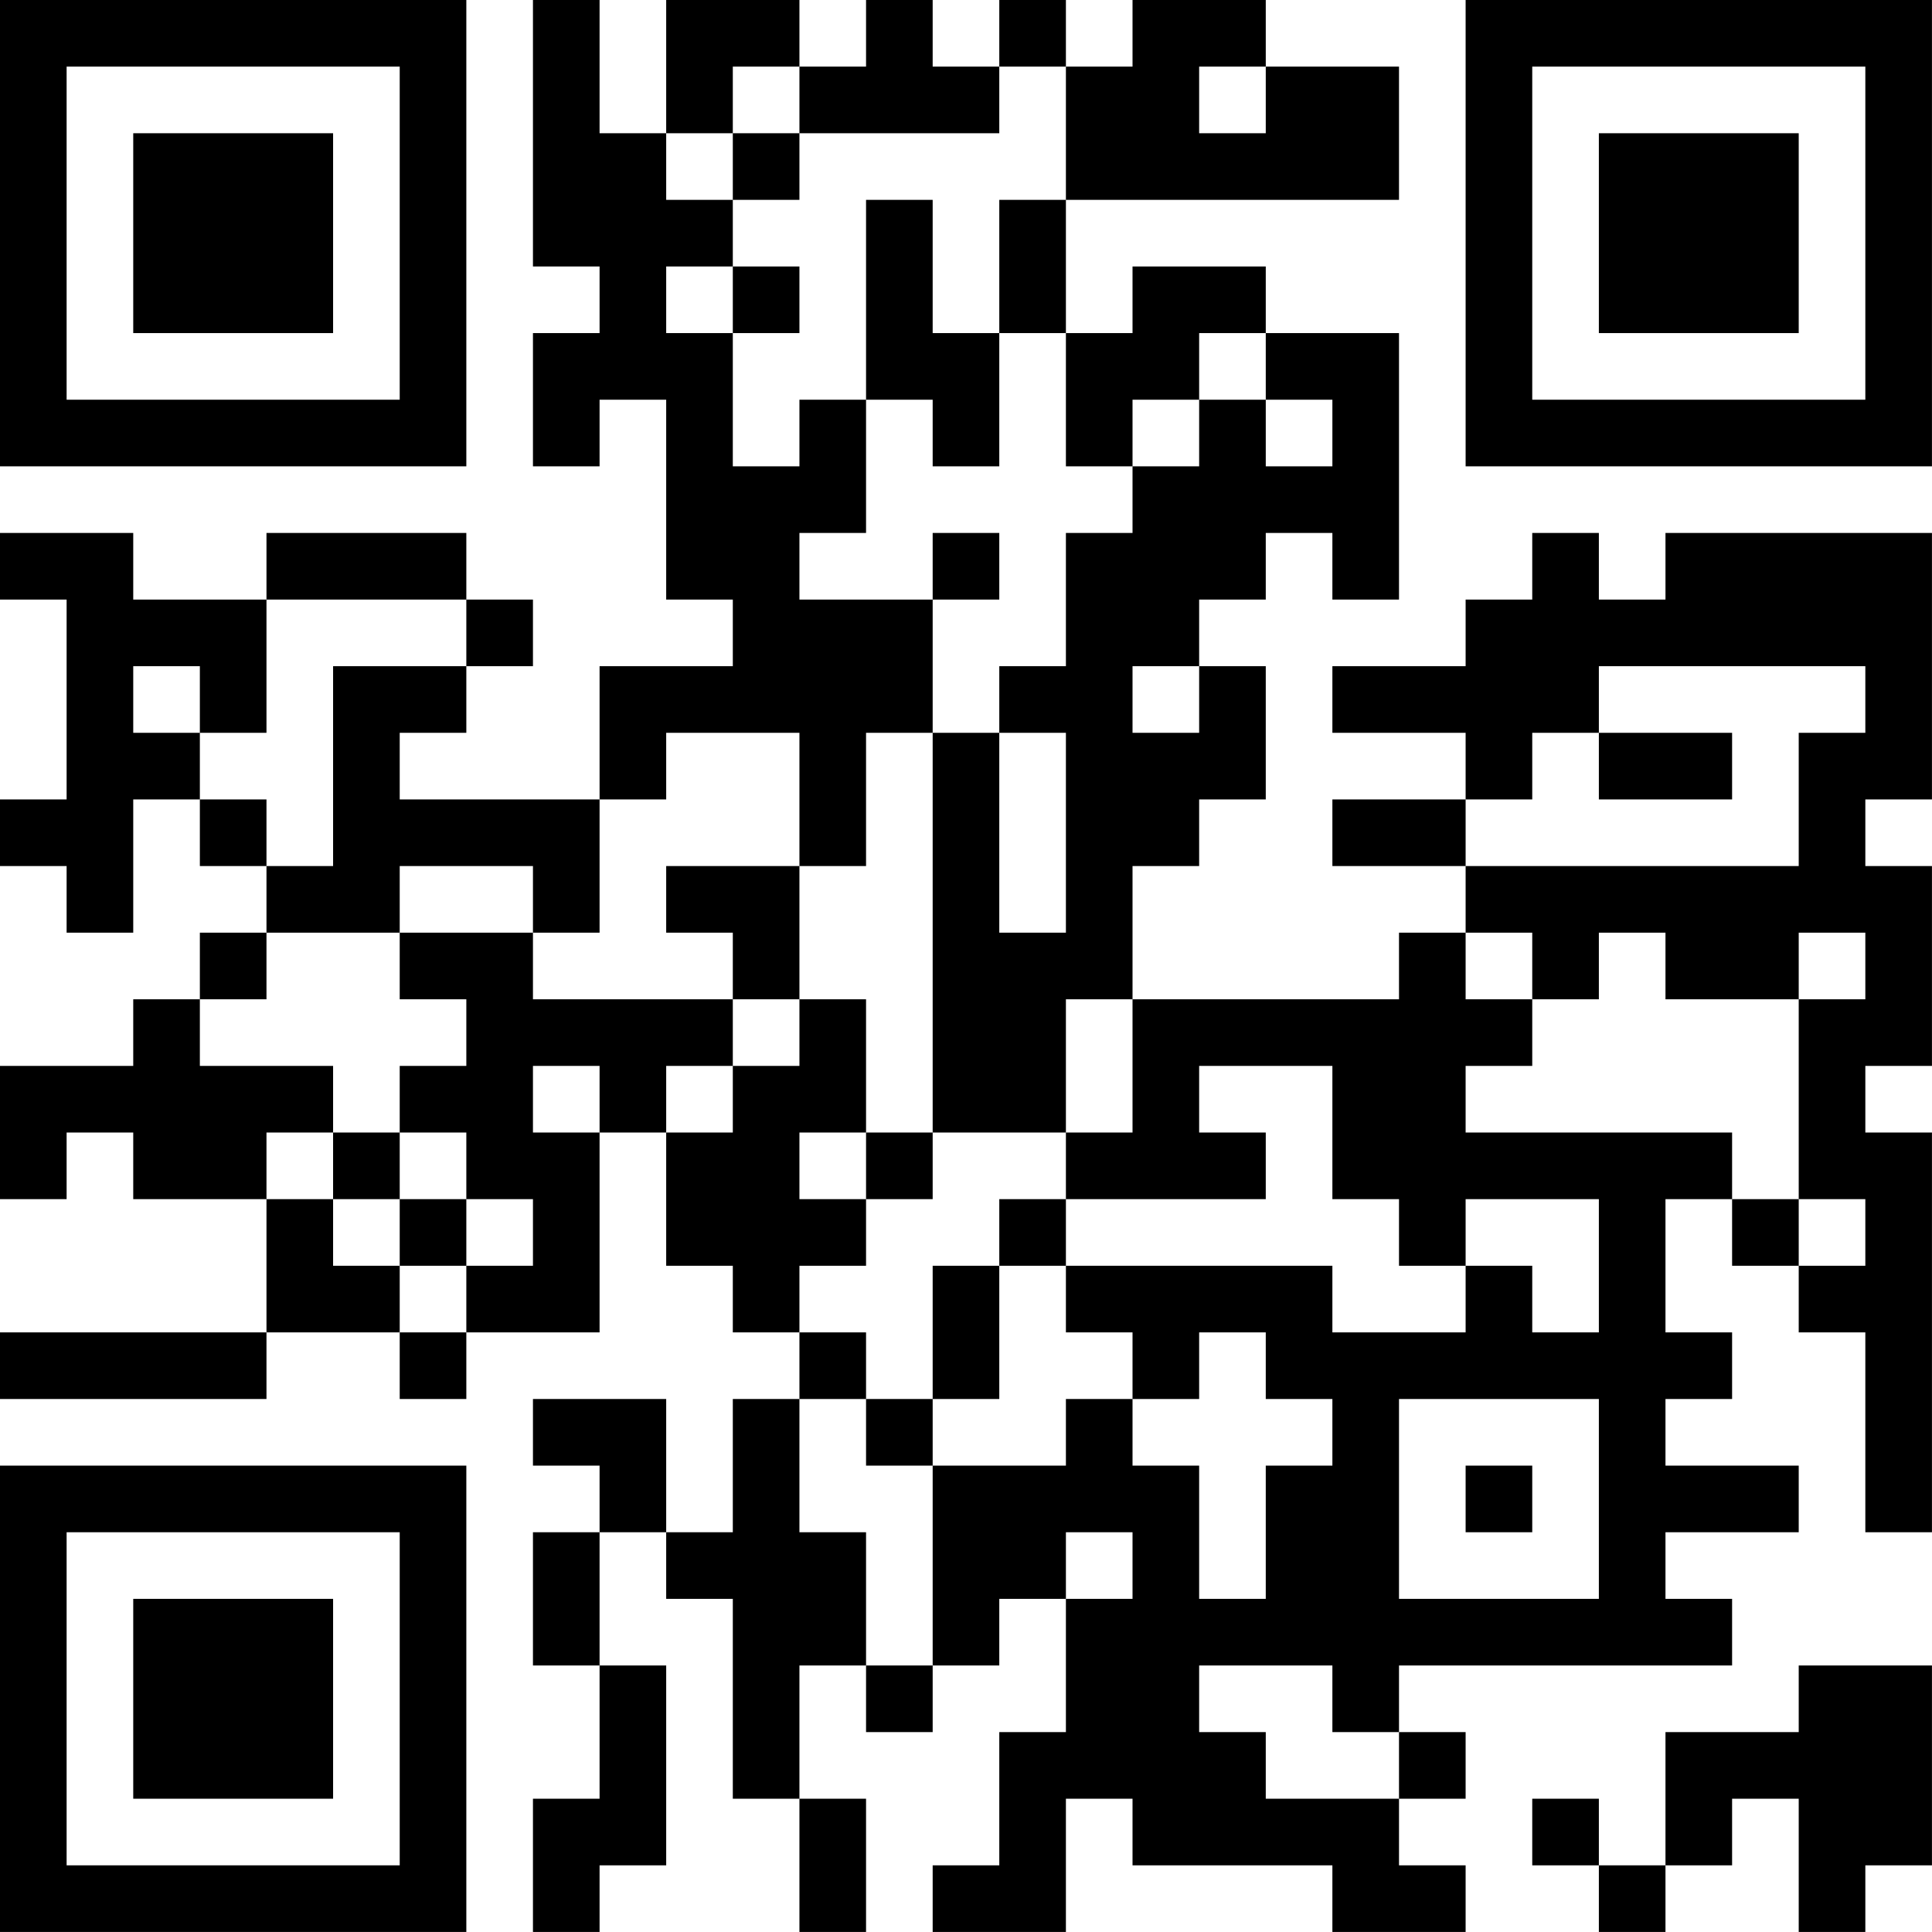 <?xml version="1.0" encoding="UTF-8"?>
<svg xmlns="http://www.w3.org/2000/svg" version="1.1" width="500" height="500" viewBox="0 0 500 500"><rect x="0" y="0" width="500" height="500" fill="#ffffff"/><g transform="scale(17.241)"><g transform="translate(0,0)"><path fill-rule="evenodd" d="M8 0L8 4L9 4L9 5L8 5L8 7L9 7L9 6L10 6L10 9L11 9L11 10L9 10L9 12L6 12L6 11L7 11L7 10L8 10L8 9L7 9L7 8L4 8L4 9L2 9L2 8L0 8L0 9L1 9L1 12L0 12L0 13L1 13L1 14L2 14L2 12L3 12L3 13L4 13L4 14L3 14L3 15L2 15L2 16L0 16L0 18L1 18L1 17L2 17L2 18L4 18L4 20L0 20L0 21L4 21L4 20L6 20L6 21L7 21L7 20L9 20L9 17L10 17L10 19L11 19L11 20L12 20L12 21L11 21L11 23L10 23L10 21L8 21L8 22L9 22L9 23L8 23L8 25L9 25L9 27L8 27L8 29L9 29L9 28L10 28L10 25L9 25L9 23L10 23L10 24L11 24L11 27L12 27L12 29L13 29L13 27L12 27L12 25L13 25L13 26L14 26L14 25L15 25L15 24L16 24L16 26L15 26L15 28L14 28L14 29L16 29L16 27L17 27L17 28L20 28L20 29L22 29L22 28L21 28L21 27L22 27L22 26L21 26L21 25L26 25L26 24L25 24L25 23L27 23L27 22L25 22L25 21L26 21L26 20L25 20L25 18L26 18L26 19L27 19L27 20L28 20L28 23L29 23L29 17L28 17L28 16L29 16L29 13L28 13L28 12L29 12L29 8L25 8L25 9L24 9L24 8L23 8L23 9L22 9L22 10L20 10L20 11L22 11L22 12L20 12L20 13L22 13L22 14L21 14L21 15L17 15L17 13L18 13L18 12L19 12L19 10L18 10L18 9L19 9L19 8L20 8L20 9L21 9L21 5L19 5L19 4L17 4L17 5L16 5L16 3L21 3L21 1L19 1L19 0L17 0L17 1L16 1L16 0L15 0L15 1L14 1L14 0L13 0L13 1L12 1L12 0L10 0L10 2L9 2L9 0ZM11 1L11 2L10 2L10 3L11 3L11 4L10 4L10 5L11 5L11 7L12 7L12 6L13 6L13 8L12 8L12 9L14 9L14 11L13 11L13 13L12 13L12 11L10 11L10 12L9 12L9 14L8 14L8 13L6 13L6 14L4 14L4 15L3 15L3 16L5 16L5 17L4 17L4 18L5 18L5 19L6 19L6 20L7 20L7 19L8 19L8 18L7 18L7 17L6 17L6 16L7 16L7 15L6 15L6 14L8 14L8 15L11 15L11 16L10 16L10 17L11 17L11 16L12 16L12 15L13 15L13 17L12 17L12 18L13 18L13 19L12 19L12 20L13 20L13 21L12 21L12 23L13 23L13 25L14 25L14 22L16 22L16 21L17 21L17 22L18 22L18 24L19 24L19 22L20 22L20 21L19 21L19 20L18 20L18 21L17 21L17 20L16 20L16 19L20 19L20 20L22 20L22 19L23 19L23 20L24 20L24 18L22 18L22 19L21 19L21 18L20 18L20 16L18 16L18 17L19 17L19 18L16 18L16 17L17 17L17 15L16 15L16 17L14 17L14 11L15 11L15 14L16 14L16 11L15 11L15 10L16 10L16 8L17 8L17 7L18 7L18 6L19 6L19 7L20 7L20 6L19 6L19 5L18 5L18 6L17 6L17 7L16 7L16 5L15 5L15 3L16 3L16 1L15 1L15 2L12 2L12 1ZM18 1L18 2L19 2L19 1ZM11 2L11 3L12 3L12 2ZM13 3L13 6L14 6L14 7L15 7L15 5L14 5L14 3ZM11 4L11 5L12 5L12 4ZM14 8L14 9L15 9L15 8ZM4 9L4 11L3 11L3 10L2 10L2 11L3 11L3 12L4 12L4 13L5 13L5 10L7 10L7 9ZM17 10L17 11L18 11L18 10ZM24 10L24 11L23 11L23 12L22 12L22 13L27 13L27 11L28 11L28 10ZM24 11L24 12L26 12L26 11ZM10 13L10 14L11 14L11 15L12 15L12 13ZM22 14L22 15L23 15L23 16L22 16L22 17L26 17L26 18L27 18L27 19L28 19L28 18L27 18L27 15L28 15L28 14L27 14L27 15L25 15L25 14L24 14L24 15L23 15L23 14ZM8 16L8 17L9 17L9 16ZM5 17L5 18L6 18L6 19L7 19L7 18L6 18L6 17ZM13 17L13 18L14 18L14 17ZM15 18L15 19L14 19L14 21L13 21L13 22L14 22L14 21L15 21L15 19L16 19L16 18ZM21 21L21 24L24 24L24 21ZM22 22L22 23L23 23L23 22ZM16 23L16 24L17 24L17 23ZM18 25L18 26L19 26L19 27L21 27L21 26L20 26L20 25ZM27 25L27 26L25 26L25 28L24 28L24 27L23 27L23 28L24 28L24 29L25 29L25 28L26 28L26 27L27 27L27 29L28 29L28 28L29 28L29 25ZM0 0L0 7L7 7L7 0ZM1 1L1 6L6 6L6 1ZM2 2L2 5L5 5L5 2ZM22 0L22 7L29 7L29 0ZM23 1L23 6L28 6L28 1ZM24 2L24 5L27 5L27 2ZM0 22L0 29L7 29L7 22ZM1 23L1 28L6 28L6 23ZM2 24L2 27L5 27L5 24Z" fill="#000000"/></g></g></svg>
